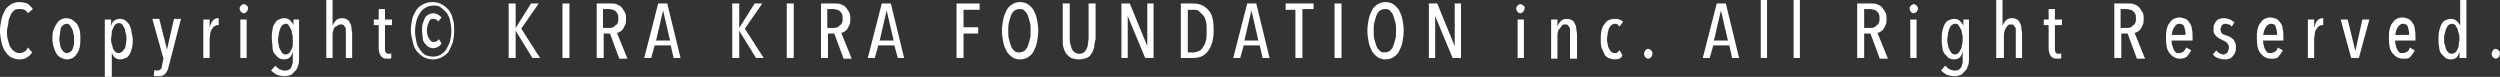 <?xml version="1.0" encoding="utf-8"?>
<!-- Generator: Adobe Illustrator 19.2.0, SVG Export Plug-In . SVG Version: 6.00 Build 0)  -->
<svg version="1.1" id="レイヤー_1" xmlns="http://www.w3.org/2000/svg" xmlns:xlink="http://www.w3.org/1999/xlink" x="0px"
	 y="0px" width="357.8px" height="11px" viewBox="0 0 357.8 11" style="enable-background:new 0 0 357.8 11;" xml:space="preserve">
<rect x="0" y="0" width="357.8" height="11" fill="#333333" stroke="none"/>
<style type="text/css">
	.st0{fill:#FFFFFF;}
</style>
<g>
	<path class="st0" d="M3.9,8.2C3.6,8.4,3.2,8.5,2.8,8.5c-0.4,0-0.8-0.1-1.2-0.3S1,7.7,0.7,7.3C0.5,7,0.3,6.5,0.2,6
		C0.1,5.5,0,5,0,4.4s0.1-1.1,0.2-1.6c0.1-0.5,0.3-0.9,0.5-1.3s0.5-0.6,0.9-0.9C2,0.4,2.3,0.3,2.8,0.3c0.4,0,0.8,0.1,1.1,0.2
		C4.2,0.7,4.5,1,4.7,1.3L4,1.9C3.9,1.7,3.7,1.5,3.5,1.4C3.3,1.3,3,1.3,2.8,1.3C2.5,1.3,2.2,1.3,2,1.5C1.8,1.7,1.6,1.9,1.5,2.2
		c-0.1,0.3-0.3,0.6-0.3,1S1,4,1,4.4c0,0.4,0,0.8,0.1,1.2s0.2,0.7,0.3,1C1.6,6.9,1.8,7.2,2,7.3c0.2,0.2,0.5,0.3,0.8,0.3
		c0.3,0,0.5-0.1,0.7-0.2C3.8,7.2,3.9,7,4,6.8l0.6,0.7C4.4,7.8,4.2,8,3.9,8.2z"/>
	<path class="st0" d="M11.5,5.6c0,0.4,0,0.8-0.1,1.2S11.2,7.4,11,7.7c-0.2,0.3-0.4,0.5-0.6,0.6c-0.2,0.1-0.5,0.2-0.8,0.2
		c-0.3,0-0.6-0.1-0.8-0.2C8.4,8.1,8.2,7.9,8.1,7.7C7.9,7.4,7.8,7.1,7.7,6.8S7.5,6,7.5,5.6c0-0.4,0-0.8,0.1-1.2
		C7.8,4,7.9,3.7,8.1,3.4C8.2,3.2,8.4,3,8.7,2.8c0.2-0.1,0.5-0.2,0.8-0.2c0.3,0,0.6,0.1,0.8,0.2C10.6,3,10.8,3.2,11,3.4
		c0.2,0.3,0.3,0.6,0.4,0.9C11.5,4.7,11.5,5.1,11.5,5.6z M10.6,5.6c0-0.3,0-0.6-0.1-0.8c0-0.3-0.1-0.5-0.2-0.7
		c-0.1-0.2-0.2-0.3-0.3-0.5C9.9,3.5,9.7,3.4,9.5,3.4c-0.2,0-0.3,0.1-0.5,0.2C8.9,3.7,8.8,3.9,8.7,4C8.7,4.2,8.6,4.5,8.6,4.7
		c0,0.3-0.1,0.5-0.1,0.8c0,0.3,0,0.6,0.1,0.8c0,0.3,0.1,0.5,0.2,0.7c0.1,0.2,0.2,0.3,0.3,0.4c0.1,0.1,0.3,0.2,0.5,0.2
		c0.2,0,0.3-0.1,0.5-0.2s0.2-0.3,0.3-0.4c0.1-0.2,0.1-0.4,0.2-0.7C10.6,6.1,10.6,5.9,10.6,5.6z"/>
	<path class="st0" d="M15.9,2.8v0.9h0c0.1-0.3,0.2-0.6,0.4-0.7c0.2-0.2,0.5-0.3,0.9-0.3c0.3,0,0.5,0.1,0.7,0.2s0.4,0.4,0.6,0.6
		c0.1,0.3,0.3,0.6,0.3,0.9S19,5.2,19,5.6c0,0.4,0,0.8-0.1,1.2s-0.2,0.7-0.3,0.9c-0.2,0.3-0.3,0.5-0.6,0.6s-0.5,0.2-0.8,0.2
		c-0.3,0-0.6-0.1-0.8-0.3C16.2,8,16.1,7.8,16,7.5h0V11H15V2.8H15.9z M15.9,5.5c0,0.3,0,0.6,0.1,0.8s0.1,0.5,0.2,0.7
		c0.1,0.2,0.2,0.3,0.3,0.4s0.3,0.2,0.5,0.2c0.2,0,0.3-0.1,0.5-0.2c0.1-0.1,0.2-0.3,0.3-0.4C17.9,6.9,18,6.6,18,6.4s0.1-0.5,0.1-0.8
		c0-0.3,0-0.6-0.1-0.8S17.9,4.2,17.8,4c-0.1-0.2-0.2-0.3-0.3-0.5c-0.1-0.1-0.3-0.2-0.5-0.2c-0.2,0-0.3,0.1-0.5,0.2
		c-0.1,0.1-0.2,0.3-0.3,0.5c-0.1,0.2-0.2,0.4-0.2,0.7S15.9,5.3,15.9,5.5z"/>
	<path class="st0" d="M24.2,9.3C24.1,9.6,24.1,9.8,24,10c-0.1,0.2-0.2,0.4-0.3,0.5c-0.1,0.1-0.3,0.3-0.4,0.3
		c-0.2,0.1-0.4,0.1-0.6,0.1c-0.1,0-0.2,0-0.4,0c-0.1,0-0.2,0-0.3-0.1l0.1-0.8c0.1,0.1,0.3,0.1,0.4,0.1c0.2,0,0.4-0.1,0.5-0.2
		c0.1-0.1,0.2-0.3,0.2-0.6l0.2-0.9l-1.6-5.7h1l1.1,4.4h0l1-4.4h1L24.2,9.3z"/>
	<path class="st0" d="M30.5,2.9c0.2-0.2,0.5-0.3,0.7-0.3c0.1,0,0.1,0,0.1,0l0,1c0,0-0.1,0-0.1,0s-0.1,0-0.1,0
		c-0.2,0-0.3,0.1-0.5,0.2c-0.1,0.1-0.2,0.3-0.3,0.4c-0.1,0.2-0.2,0.4-0.2,0.6C30.1,5,30,5.3,30,5.5v2.8h-0.9V4.2c0-0.2,0-0.5,0-0.7
		c0-0.3,0-0.5,0-0.7h0.9c0,0.2,0,0.4,0,0.6c0,0.2,0,0.4,0,0.6h0C30.1,3.5,30.3,3.1,30.5,2.9z"/>
	<path class="st0" d="M35.5,1.2c0,0.2-0.1,0.3-0.2,0.5c-0.1,0.1-0.3,0.2-0.4,0.2c-0.2,0-0.3-0.1-0.4-0.2c-0.1-0.1-0.2-0.3-0.2-0.5
		c0-0.2,0.1-0.3,0.2-0.4c0.1-0.1,0.2-0.2,0.4-0.2c0.2,0,0.3,0.1,0.4,0.2C35.4,0.8,35.5,1,35.5,1.2z M34.4,8.3V2.8h0.9v5.5H34.4z"/>
	<path class="st0" d="M41.9,2.8h0.9v5.5c0,0.4,0,0.7-0.1,1s-0.2,0.6-0.4,0.8s-0.4,0.4-0.6,0.6c-0.3,0.1-0.6,0.2-1,0.2
		c-0.4,0-0.7-0.1-1.1-0.2c-0.3-0.2-0.6-0.4-0.8-0.6l0.6-0.7c0.2,0.2,0.4,0.4,0.6,0.5s0.5,0.2,0.7,0.2c0.2,0,0.4,0,0.6-0.1
		s0.3-0.2,0.4-0.4s0.1-0.4,0.2-0.6c0-0.2,0-0.5,0-0.7V7.4h0c-0.1,0.3-0.2,0.6-0.4,0.8c-0.2,0.2-0.5,0.3-0.9,0.3
		c-0.3,0-0.5-0.1-0.7-0.2s-0.4-0.4-0.6-0.6S39,7.1,39,6.7S38.9,6,38.9,5.5c0-0.4,0-0.8,0.1-1.2C39,4,39.1,3.7,39.3,3.4
		c0.2-0.3,0.3-0.5,0.6-0.6c0.2-0.1,0.5-0.2,0.8-0.2c0.3,0,0.6,0.1,0.8,0.3c0.2,0.2,0.4,0.4,0.5,0.7h0V2.8z M41.9,5.6
		c0-0.3,0-0.6-0.1-0.8c0-0.3-0.1-0.5-0.2-0.7s-0.2-0.3-0.3-0.5S41,3.4,40.9,3.4c-0.2,0-0.3,0.1-0.5,0.2c-0.1,0.1-0.2,0.3-0.3,0.5
		c-0.1,0.2-0.1,0.4-0.2,0.7c0,0.3-0.1,0.5-0.1,0.8s0,0.6,0.1,0.8c0,0.3,0.1,0.5,0.2,0.7c0.1,0.2,0.2,0.3,0.3,0.5
		c0.1,0.1,0.3,0.2,0.5,0.2c0.2,0,0.3-0.1,0.5-0.2c0.1-0.1,0.2-0.3,0.3-0.5c0.1-0.2,0.2-0.4,0.2-0.7C41.9,6.1,41.9,5.9,41.9,5.6z"/>
	<path class="st0" d="M47.6,8.3h-0.9V0h0.9v3.7h0c0.1-0.3,0.3-0.6,0.5-0.8c0.2-0.2,0.5-0.3,0.9-0.3c0.3,0,0.5,0.1,0.7,0.2
		c0.2,0.1,0.3,0.3,0.4,0.5s0.2,0.4,0.2,0.7c0,0.3,0.1,0.5,0.1,0.8v3.5h-0.9V4.8c0-0.2,0-0.3,0-0.5c0-0.2,0-0.3-0.1-0.4
		c-0.1-0.1-0.1-0.2-0.2-0.3c-0.1-0.1-0.2-0.1-0.4-0.1c-0.2,0-0.3,0-0.4,0.1S48,3.8,47.9,3.9c-0.1,0.2-0.2,0.3-0.2,0.5
		c-0.1,0.2-0.1,0.4-0.1,0.7V8.3z"/>
	<path class="st0" d="M55.8,8.4c-0.1,0-0.3,0-0.4,0c-0.4,0-0.7-0.1-0.9-0.4c-0.2-0.3-0.3-0.7-0.3-1.1V3.6h-0.7V2.8h0.7V1.3h0.9v1.5
		h1v0.8h-1v3.2c0,0.3,0,0.6,0.1,0.7c0.1,0.1,0.2,0.2,0.4,0.2c0.1,0,0.1,0,0.2,0c0.1,0,0.1,0,0.2-0.1l0,0.7C56,8.3,55.9,8.4,55.8,8.4
		z"/>
	<path class="st0" d="M62,8.5c-0.5,0-0.9-0.1-1.3-0.3s-0.7-0.5-1-0.8c-0.3-0.4-0.5-0.8-0.6-1.3S58.8,5,58.8,4.4
		c0-0.6,0.1-1.2,0.2-1.7s0.4-0.9,0.6-1.3c0.3-0.4,0.6-0.6,1-0.8c0.4-0.2,0.8-0.3,1.3-0.3s0.9,0.1,1.3,0.3c0.4,0.2,0.7,0.5,1,0.8
		c0.3,0.4,0.5,0.8,0.6,1.3c0.2,0.5,0.2,1.1,0.2,1.7c0,0.6-0.1,1.2-0.2,1.7c-0.2,0.5-0.4,0.9-0.6,1.3c-0.3,0.4-0.6,0.6-1,0.8
		C62.8,8.4,62.4,8.5,62,8.5z M62,0.8c-0.4,0-0.8,0.1-1.1,0.3c-0.3,0.2-0.6,0.4-0.8,0.8c-0.2,0.3-0.4,0.7-0.5,1.1s-0.2,0.9-0.2,1.5
		c0,0.5,0.1,1,0.2,1.5s0.3,0.8,0.5,1.1c0.2,0.3,0.5,0.6,0.8,0.8C61.2,8,61.6,8.1,62,8.1c0.4,0,0.8-0.1,1.1-0.3s0.6-0.4,0.8-0.8
		s0.4-0.7,0.5-1.1s0.2-0.9,0.2-1.5c0-0.5-0.1-1-0.2-1.5s-0.3-0.8-0.5-1.1C63.6,1.5,63.3,1.2,63,1S62.4,0.8,62,0.8z M63.2,6.2
		c-0.1,0.2-0.3,0.4-0.5,0.5c-0.2,0.1-0.4,0.2-0.7,0.2c-0.3,0-0.5-0.1-0.7-0.2S61,6.4,60.8,6.2c-0.2-0.2-0.3-0.5-0.3-0.8
		s-0.1-0.6-0.1-1c0-0.4,0-0.7,0.1-1c0.1-0.3,0.2-0.6,0.3-0.8c0.1-0.2,0.3-0.4,0.5-0.5s0.4-0.2,0.7-0.2c0.3,0,0.5,0.1,0.7,0.2
		c0.2,0.1,0.4,0.3,0.5,0.4l-0.5,0.6c-0.1-0.3-0.4-0.4-0.7-0.4c-0.1,0-0.3,0-0.4,0.1S61.5,3,61.4,3.1c-0.1,0.2-0.1,0.3-0.2,0.5
		c0,0.2-0.1,0.4-0.1,0.7c0,0.2,0,0.5,0.1,0.7c0,0.2,0.1,0.4,0.2,0.5c0.1,0.2,0.2,0.3,0.3,0.4s0.2,0.1,0.4,0.1c0.3,0,0.5-0.1,0.7-0.4
		L63.2,6.2z"/>
	<path class="st0" d="M76.2,8.3l-2.4-3.9h0v3.9h-1V0.5h1V4h0l2.2-3.5h1.1l-2.5,3.6l2.7,4.2H76.2z"/>
	<path class="st0" d="M80.5,8.3V0.5h1v7.8H80.5z"/>
	<path class="st0" d="M88.6,8.3l-1.3-3.5h-0.9v3.5h-1V0.5h2c0.3,0,0.6,0,0.8,0.1c0.3,0.1,0.5,0.2,0.7,0.4c0.2,0.2,0.3,0.4,0.5,0.7
		s0.2,0.6,0.2,1c0,0.3,0,0.6-0.1,0.8c-0.1,0.2-0.2,0.4-0.3,0.6c-0.1,0.2-0.3,0.3-0.4,0.4c-0.2,0.1-0.3,0.2-0.5,0.2l1.5,3.7H88.6z
		 M88.5,2.7c0-0.3,0-0.5-0.1-0.7c-0.1-0.2-0.2-0.3-0.3-0.4s-0.3-0.2-0.4-0.2s-0.3-0.1-0.5-0.1h-0.9v2.7h0.9c0.4,0,0.7-0.1,0.9-0.4
		C88.4,3.5,88.5,3.1,88.5,2.7z"/>
	<path class="st0" d="M96.4,8.3L96,6.5h-2.3l-0.5,1.8h-1l2-7.8h1.3l1.9,7.8H96.4z M94.9,1.5L94.9,1.5l-1,4.3h2L94.9,1.5z"/>
	<path class="st0" d="M108.2,8.3l-2.4-3.9h0v3.9h-1V0.5h1V4h0l2.2-3.5h1.1l-2.5,3.6l2.7,4.2H108.2z"/>
	<path class="st0" d="M112.6,8.3V0.5h1v7.8H112.6z"/>
	<path class="st0" d="M120.7,8.3l-1.3-3.5h-0.9v3.5h-1V0.5h2c0.3,0,0.6,0,0.8,0.1c0.3,0.1,0.5,0.2,0.7,0.4c0.2,0.2,0.3,0.4,0.5,0.7
		s0.2,0.6,0.2,1c0,0.3,0,0.6-0.1,0.8c-0.1,0.2-0.2,0.4-0.3,0.6c-0.1,0.2-0.3,0.3-0.4,0.4c-0.2,0.1-0.3,0.2-0.5,0.2l1.5,3.7H120.7z
		 M120.6,2.7c0-0.3,0-0.5-0.1-0.7c-0.1-0.2-0.2-0.3-0.3-0.4s-0.3-0.2-0.4-0.2s-0.3-0.1-0.5-0.1h-0.9v2.7h0.9c0.4,0,0.7-0.1,0.9-0.4
		C120.5,3.5,120.6,3.1,120.6,2.7z"/>
	<path class="st0" d="M128.5,8.3L128,6.5h-2.3l-0.5,1.8h-1l2-7.8h1.3l1.9,7.8H128.5z M126.9,1.5L126.9,1.5l-1,4.3h2L126.9,1.5z"/>
	<path class="st0" d="M137.9,1.4v2.5h2.1v0.9h-2.1v3.5h-1V0.5h3.3v0.9H137.9z"/>
	<path class="st0" d="M148.6,4.4c0,0.6-0.1,1.2-0.2,1.7s-0.3,0.9-0.5,1.3c-0.2,0.4-0.5,0.6-0.8,0.8c-0.3,0.2-0.7,0.3-1.1,0.3
		s-0.8-0.1-1.1-0.3c-0.3-0.2-0.6-0.5-0.8-0.8c-0.2-0.4-0.4-0.8-0.5-1.3c-0.1-0.5-0.2-1.1-0.2-1.7c0-0.6,0.1-1.2,0.2-1.7
		s0.3-0.9,0.5-1.3s0.5-0.6,0.8-0.8c0.3-0.2,0.7-0.3,1.1-0.3c0.4,0,0.8,0.1,1.1,0.3c0.3,0.2,0.6,0.5,0.8,0.8c0.2,0.4,0.4,0.8,0.5,1.3
		S148.6,3.8,148.6,4.4z M147.5,4.4c0-0.4,0-0.9-0.1-1.2c-0.1-0.4-0.2-0.7-0.3-1c-0.1-0.3-0.3-0.5-0.5-0.7c-0.2-0.2-0.4-0.2-0.7-0.2
		c-0.3,0-0.5,0.1-0.7,0.2c-0.2,0.2-0.4,0.4-0.5,0.7c-0.1,0.3-0.2,0.6-0.3,1c-0.1,0.4-0.1,0.8-0.1,1.2c0,0.4,0,0.9,0.1,1.2
		c0.1,0.4,0.2,0.7,0.3,1s0.3,0.5,0.5,0.7c0.2,0.2,0.4,0.2,0.7,0.2c0.3,0,0.5-0.1,0.7-0.2c0.2-0.2,0.4-0.4,0.5-0.7s0.2-0.6,0.3-1
		C147.5,5.3,147.5,4.9,147.5,4.4z"/>
	<path class="st0" d="M156.6,6.8c-0.1,0.3-0.2,0.6-0.4,0.9c-0.2,0.3-0.4,0.5-0.7,0.6s-0.7,0.2-1.1,0.2s-0.8-0.1-1.1-0.2
		c-0.3-0.2-0.5-0.4-0.7-0.6c-0.2-0.3-0.3-0.6-0.4-0.9c-0.1-0.3-0.1-0.7-0.1-1.1V0.5h1v5c0,0.3,0,0.5,0.1,0.8s0.1,0.5,0.2,0.7
		s0.2,0.3,0.4,0.5c0.2,0.1,0.4,0.2,0.7,0.2s0.5-0.1,0.6-0.2c0.2-0.1,0.3-0.3,0.4-0.5c0.1-0.2,0.2-0.4,0.2-0.7c0-0.2,0.1-0.5,0.1-0.8
		v-5h1v5.1C156.7,6,156.6,6.4,156.6,6.8z"/>
	<path class="st0" d="M163.9,8.3l-2.5-6h0v6h-0.9V0.5h1.2l2.5,6.1h0V0.5h0.9v7.8H163.9z"/>
	<path class="st0" d="M173.7,4.4c0,1.3-0.3,2.2-0.8,2.9c-0.5,0.7-1.2,1-2.2,1H169V0.5h1.8c0.9,0,1.6,0.3,2.2,1S173.7,3.2,173.7,4.4z
		 M172.7,4.4c0-0.5,0-1-0.1-1.3c-0.1-0.4-0.2-0.7-0.4-0.9c-0.2-0.2-0.4-0.4-0.6-0.6s-0.5-0.2-0.8-0.2H170v6.1h0.8
		c0.3,0,0.5-0.1,0.8-0.2s0.4-0.3,0.6-0.6c0.2-0.2,0.3-0.6,0.4-0.9C172.7,5.4,172.7,4.9,172.7,4.4z"/>
	<path class="st0" d="M180.7,8.3l-0.4-1.8H178l-0.5,1.8h-1l2-7.8h1.3l1.9,7.8H180.7z M179.1,1.5L179.1,1.5l-1,4.3h2L179.1,1.5z"/>
	<path class="st0" d="M186.4,1.4v6.9h-1V1.4H184V0.5h4v0.8H186.4z"/>
	<path class="st0" d="M191,8.3V0.5h1v7.8H191z"/>
	<path class="st0" d="M200.9,4.4c0,0.6-0.1,1.2-0.2,1.7s-0.3,0.9-0.5,1.3c-0.2,0.4-0.5,0.6-0.8,0.8c-0.3,0.2-0.7,0.3-1.1,0.3
		s-0.8-0.1-1.1-0.3c-0.3-0.2-0.6-0.5-0.8-0.8c-0.2-0.4-0.4-0.8-0.5-1.3c-0.1-0.5-0.2-1.1-0.2-1.7c0-0.6,0.1-1.2,0.2-1.7
		s0.3-0.9,0.5-1.3s0.5-0.6,0.8-0.8c0.3-0.2,0.7-0.3,1.1-0.3c0.4,0,0.8,0.1,1.1,0.3c0.3,0.2,0.6,0.5,0.8,0.8c0.2,0.4,0.4,0.8,0.5,1.3
		S200.9,3.8,200.9,4.4z M199.8,4.4c0-0.4,0-0.9-0.1-1.2c-0.1-0.4-0.2-0.7-0.3-1c-0.1-0.3-0.3-0.5-0.5-0.7c-0.2-0.2-0.4-0.2-0.7-0.2
		c-0.3,0-0.5,0.1-0.7,0.2c-0.2,0.2-0.4,0.4-0.5,0.7c-0.1,0.3-0.2,0.6-0.3,1c-0.1,0.4-0.1,0.8-0.1,1.2c0,0.4,0,0.9,0.1,1.2
		c0.1,0.4,0.2,0.7,0.3,1s0.3,0.5,0.5,0.7c0.2,0.2,0.4,0.2,0.7,0.2c0.3,0,0.5-0.1,0.7-0.2c0.2-0.2,0.4-0.4,0.5-0.7
		c0.1-0.3,0.2-0.6,0.3-1C199.8,5.3,199.8,4.9,199.8,4.4z"/>
	<path class="st0" d="M207.9,8.3l-2.5-6h0v6h-0.9V0.5h1.2l2.5,6.1h0V0.5h0.9v7.8H207.9z"/>
	<path class="st0" d="M218.2,1.2c0,0.2-0.1,0.3-0.2,0.5c-0.1,0.1-0.3,0.2-0.4,0.2c-0.2,0-0.3-0.1-0.4-0.2c-0.1-0.1-0.2-0.3-0.2-0.5
		c0-0.2,0.1-0.3,0.2-0.4c0.1-0.1,0.2-0.2,0.4-0.2c0.2,0,0.3,0.1,0.4,0.2C218.2,0.8,218.2,1,218.2,1.2z M217.2,8.3V2.8h0.9v5.5H217.2
		z"/>
	<path class="st0" d="M224.7,8.3V4.8c0-0.2,0-0.3,0-0.5s0-0.3-0.1-0.4c-0.1-0.1-0.1-0.2-0.2-0.3c-0.1-0.1-0.2-0.1-0.4-0.1
		c-0.2,0-0.3,0-0.4,0.1s-0.2,0.2-0.3,0.4S223,4.2,223,4.5c-0.1,0.2-0.1,0.4-0.1,0.7v3.2H222V4.2c0-0.2,0-0.5,0-0.7
		c0-0.3,0-0.5,0-0.7h0.9c0,0.2,0,0.4,0,0.6c0,0.2,0,0.3,0,0.4h0c0.1-0.3,0.3-0.6,0.5-0.8c0.2-0.2,0.5-0.3,0.9-0.3
		c0.3,0,0.5,0.1,0.7,0.2c0.2,0.1,0.3,0.3,0.4,0.5c0.1,0.2,0.2,0.4,0.2,0.7c0,0.3,0.1,0.5,0.1,0.8v3.5H224.7z"/>
	<path class="st0" d="M231.1,8.5c-0.3,0-0.6-0.1-0.9-0.2c-0.2-0.1-0.5-0.3-0.6-0.6s-0.3-0.6-0.4-0.9s-0.1-0.8-0.1-1.2s0-0.8,0.1-1.2
		s0.2-0.7,0.4-0.9c0.2-0.3,0.4-0.5,0.6-0.6c0.2-0.1,0.5-0.2,0.9-0.2c0.3,0,0.5,0,0.7,0.1c0.2,0.1,0.4,0.2,0.5,0.3l-0.5,0.7
		c-0.1-0.1-0.2-0.2-0.3-0.3s-0.3-0.1-0.4-0.1c-0.2,0-0.3,0.1-0.5,0.2c-0.1,0.1-0.2,0.3-0.3,0.4c-0.1,0.2-0.1,0.4-0.2,0.7
		c0,0.3-0.1,0.5-0.1,0.8s0,0.6,0.1,0.8c0,0.3,0.1,0.5,0.2,0.7s0.2,0.3,0.3,0.4c0.1,0.1,0.3,0.2,0.5,0.2c0.2,0,0.3,0,0.4-0.1
		s0.2-0.2,0.3-0.3l0.4,0.7C232.1,8.3,231.7,8.5,231.1,8.5z"/>
	<path class="st0" d="M236.5,7.7c0,0.2-0.1,0.3-0.2,0.5c-0.1,0.1-0.3,0.2-0.4,0.2c-0.2,0-0.3-0.1-0.4-0.2c-0.1-0.1-0.2-0.3-0.2-0.5
		c0-0.2,0.1-0.3,0.2-0.5s0.3-0.2,0.4-0.2c0.2,0,0.3,0.1,0.4,0.2C236.5,7.4,236.5,7.5,236.5,7.7z"/>
	<path class="st0" d="M247.9,8.3l-0.4-1.8h-2.3l-0.5,1.8h-1l2-7.8h1.3l1.9,7.8H247.9z M246.3,1.5L246.3,1.5l-1,4.3h2L246.3,1.5z"/>
	<path class="st0" d="M252,8.3V0h0.9v8.3H252z"/>
	<path class="st0" d="M256.7,8.3V0h0.9v8.3H256.7z"/>
	<path class="st0" d="M269,8.3l-1.3-3.5h-0.9v3.5h-1V0.5h2c0.3,0,0.6,0,0.8,0.1c0.3,0.1,0.5,0.2,0.7,0.4c0.2,0.2,0.3,0.4,0.5,0.7
		s0.2,0.6,0.2,1c0,0.3,0,0.6-0.1,0.8c-0.1,0.2-0.2,0.4-0.3,0.6c-0.1,0.2-0.3,0.3-0.4,0.4c-0.2,0.1-0.3,0.2-0.5,0.2l1.5,3.7H269z
		 M269,2.7c0-0.3,0-0.5-0.1-0.7c-0.1-0.2-0.2-0.3-0.3-0.4s-0.3-0.2-0.4-0.2s-0.3-0.1-0.5-0.1h-0.9v2.7h0.9c0.4,0,0.7-0.1,0.9-0.4
		C268.9,3.5,269,3.1,269,2.7z"/>
	<path class="st0" d="M274.5,1.2c0,0.2-0.1,0.3-0.2,0.5c-0.1,0.1-0.3,0.2-0.4,0.2c-0.2,0-0.3-0.1-0.4-0.2c-0.1-0.1-0.2-0.3-0.2-0.5
		c0-0.2,0.1-0.3,0.2-0.4c0.1-0.1,0.2-0.2,0.4-0.2s0.3,0.1,0.4,0.2S274.5,1,274.5,1.2z M273.4,8.3V2.8h0.9v5.5H273.4z"/>
	<path class="st0" d="M280.9,2.8h0.9v5.5c0,0.4,0,0.7-0.1,1c-0.1,0.3-0.2,0.6-0.4,0.8s-0.4,0.4-0.6,0.6c-0.3,0.1-0.6,0.2-1,0.2
		c-0.4,0-0.7-0.1-1.1-0.2c-0.3-0.2-0.6-0.4-0.8-0.6l0.6-0.7c0.2,0.2,0.4,0.4,0.6,0.5c0.2,0.1,0.5,0.2,0.7,0.2c0.2,0,0.4,0,0.6-0.1
		c0.1-0.1,0.3-0.2,0.4-0.4s0.1-0.4,0.2-0.6c0-0.2,0-0.5,0-0.7V7.4h0c-0.1,0.3-0.2,0.6-0.4,0.8c-0.2,0.2-0.5,0.3-0.9,0.3
		c-0.3,0-0.5-0.1-0.7-0.2c-0.2-0.2-0.4-0.4-0.6-0.6c-0.2-0.3-0.3-0.6-0.3-0.9c-0.1-0.4-0.1-0.8-0.1-1.2c0-0.4,0-0.8,0.1-1.2
		c0.1-0.4,0.2-0.7,0.3-0.9c0.2-0.3,0.3-0.5,0.6-0.6c0.2-0.1,0.5-0.2,0.8-0.2c0.3,0,0.6,0.1,0.8,0.3c0.2,0.2,0.4,0.4,0.5,0.7h0V2.8z
		 M280.9,5.6c0-0.3,0-0.6-0.1-0.8c0-0.3-0.1-0.5-0.2-0.7s-0.2-0.3-0.3-0.5s-0.3-0.2-0.5-0.2c-0.2,0-0.3,0.1-0.5,0.2
		c-0.1,0.1-0.2,0.3-0.3,0.5c-0.1,0.2-0.1,0.4-0.2,0.7c0,0.3-0.1,0.5-0.1,0.8s0,0.6,0.1,0.8c0,0.3,0.1,0.5,0.2,0.7
		c0.1,0.2,0.2,0.3,0.3,0.5c0.1,0.1,0.3,0.2,0.5,0.2c0.2,0,0.3-0.1,0.5-0.2c0.1-0.1,0.2-0.3,0.3-0.5c0.1-0.2,0.2-0.4,0.2-0.7
		C280.9,6.1,280.9,5.9,280.9,5.6z"/>
	<path class="st0" d="M286.6,8.3h-0.9V0h0.9v3.7h0c0.1-0.3,0.3-0.6,0.5-0.8c0.2-0.2,0.5-0.3,0.9-0.3c0.3,0,0.5,0.1,0.7,0.2
		c0.2,0.1,0.3,0.3,0.4,0.5c0.1,0.2,0.2,0.4,0.2,0.7c0,0.3,0.1,0.5,0.1,0.8v3.5h-0.9V4.8c0-0.2,0-0.3,0-0.5s0-0.3-0.1-0.4
		s-0.1-0.2-0.2-0.3c-0.1-0.1-0.2-0.1-0.4-0.1c-0.2,0-0.3,0-0.4,0.1c-0.1,0.1-0.2,0.2-0.3,0.4c-0.1,0.2-0.2,0.3-0.2,0.5
		c-0.1,0.2-0.1,0.4-0.1,0.7V8.3z"/>
	<path class="st0" d="M294.8,8.4c-0.1,0-0.3,0-0.4,0c-0.4,0-0.7-0.1-0.9-0.4c-0.2-0.3-0.3-0.7-0.3-1.1V3.6h-0.7V2.8h0.7V1.3h0.9v1.5
		h1v0.8h-1v3.2c0,0.3,0,0.6,0.1,0.7c0.1,0.1,0.2,0.2,0.4,0.2c0.1,0,0.1,0,0.2,0c0.1,0,0.1,0,0.2-0.1l0,0.7
		C295,8.3,294.9,8.4,294.8,8.4z"/>
	<path class="st0" d="M305.8,8.3l-1.3-3.5h-0.9v3.5h-1V0.5h2c0.3,0,0.6,0,0.8,0.1c0.3,0.1,0.5,0.2,0.7,0.4c0.2,0.2,0.3,0.4,0.5,0.7
		s0.2,0.6,0.2,1c0,0.3,0,0.6-0.1,0.8s-0.2,0.4-0.3,0.6c-0.1,0.2-0.3,0.3-0.4,0.4c-0.2,0.1-0.3,0.2-0.5,0.2l1.5,3.7H305.8z
		 M305.7,2.7c0-0.3,0-0.5-0.1-0.7c-0.1-0.2-0.2-0.3-0.3-0.4s-0.3-0.2-0.4-0.2c-0.2,0-0.3-0.1-0.5-0.1h-0.9v2.7h0.9
		c0.4,0,0.7-0.1,0.9-0.4C305.6,3.5,305.7,3.1,305.7,2.7z"/>
	<path class="st0" d="M310.8,5.8c0,0.3,0,0.5,0.1,0.7s0.1,0.4,0.2,0.6c0.1,0.2,0.2,0.3,0.3,0.4c0.1,0.1,0.3,0.1,0.5,0.1
		c0.2,0,0.4-0.1,0.6-0.2c0.1-0.2,0.3-0.3,0.4-0.6l0.7,0.4c-0.1,0.3-0.4,0.6-0.6,0.9c-0.3,0.2-0.6,0.3-1,0.3c-0.6,0-1.1-0.3-1.5-0.8
		c-0.4-0.5-0.5-1.2-0.5-2.2c0-0.4,0-0.8,0.1-1.2c0.1-0.4,0.2-0.7,0.4-0.9c0.2-0.3,0.4-0.5,0.6-0.6c0.2-0.1,0.5-0.2,0.8-0.2
		c0.3,0,0.6,0.1,0.9,0.2c0.2,0.1,0.4,0.3,0.6,0.6s0.3,0.5,0.3,0.9c0.1,0.3,0.1,0.7,0.1,1.1v0.5H310.8z M312.8,5
		c0-0.5-0.1-0.9-0.2-1.2s-0.4-0.4-0.7-0.4c-0.2,0-0.4,0.1-0.5,0.2c-0.1,0.1-0.2,0.3-0.3,0.4c-0.1,0.2-0.1,0.3-0.2,0.5
		c0,0.2-0.1,0.4-0.1,0.5H312.8z"/>
	<path class="st0" d="M319.4,3.8c-0.1-0.1-0.2-0.3-0.4-0.3s-0.3-0.1-0.5-0.1c-0.2,0-0.4,0.1-0.5,0.2c-0.1,0.2-0.2,0.4-0.2,0.6
		c0,0.3,0.1,0.4,0.2,0.6c0.1,0.1,0.4,0.2,0.7,0.3c0.2,0.1,0.3,0.1,0.5,0.2c0.1,0.1,0.3,0.2,0.4,0.3c0.1,0.1,0.2,0.3,0.3,0.5
		s0.1,0.4,0.1,0.6c0,0.3,0,0.5-0.1,0.8c-0.1,0.2-0.2,0.4-0.4,0.6s-0.3,0.3-0.5,0.3c-0.2,0.1-0.4,0.1-0.7,0.1c-0.3,0-0.6-0.1-0.9-0.2
		c-0.3-0.1-0.5-0.3-0.7-0.5l0.5-0.6c0.1,0.2,0.3,0.3,0.4,0.4c0.2,0.1,0.4,0.2,0.6,0.2c0.2,0,0.4-0.1,0.6-0.3
		c0.1-0.2,0.2-0.4,0.2-0.7c0-0.2,0-0.3-0.1-0.4c-0.1-0.1-0.1-0.2-0.2-0.3c-0.1-0.1-0.2-0.1-0.3-0.2c-0.1-0.1-0.3-0.1-0.4-0.2
		c-0.1-0.1-0.3-0.1-0.4-0.2c-0.1-0.1-0.3-0.2-0.4-0.3c-0.1-0.1-0.2-0.3-0.3-0.4c-0.1-0.2-0.1-0.4-0.1-0.6c0-0.2,0-0.5,0.1-0.7
		c0.1-0.2,0.2-0.4,0.3-0.5s0.3-0.3,0.5-0.3c0.2-0.1,0.4-0.1,0.6-0.1c0.3,0,0.6,0.1,0.9,0.2c0.2,0.1,0.4,0.3,0.6,0.4L319.4,3.8z"/>
	<path class="st0" d="M323.9,5.8c0,0.3,0,0.5,0.1,0.7c0,0.2,0.1,0.4,0.2,0.6c0.1,0.2,0.2,0.3,0.3,0.4c0.1,0.1,0.3,0.1,0.5,0.1
		c0.2,0,0.4-0.1,0.6-0.2s0.3-0.3,0.4-0.6l0.7,0.4c-0.1,0.3-0.4,0.6-0.6,0.9s-0.6,0.3-1.1,0.3c-0.6,0-1.1-0.3-1.5-0.8
		c-0.4-0.5-0.5-1.2-0.5-2.2c0-0.4,0-0.8,0.1-1.2s0.2-0.7,0.4-0.9c0.2-0.3,0.4-0.5,0.6-0.6c0.2-0.1,0.5-0.2,0.8-0.2
		c0.3,0,0.6,0.1,0.9,0.2c0.2,0.1,0.4,0.3,0.6,0.6s0.3,0.5,0.3,0.9c0.1,0.3,0.1,0.7,0.1,1.1v0.5H323.9z M325.9,5
		c0-0.5-0.1-0.9-0.2-1.2s-0.4-0.4-0.7-0.4c-0.2,0-0.3,0.1-0.5,0.2c-0.1,0.1-0.2,0.3-0.3,0.4c-0.1,0.2-0.1,0.3-0.2,0.5
		c0,0.2-0.1,0.4-0.1,0.5H325.9z"/>
	<path class="st0" d="M331.7,2.9c0.2-0.2,0.5-0.3,0.7-0.3c0.1,0,0.1,0,0.1,0l0,1c0,0-0.1,0-0.1,0s-0.1,0-0.1,0
		c-0.2,0-0.3,0.1-0.5,0.2c-0.1,0.1-0.2,0.3-0.3,0.4s-0.2,0.4-0.2,0.6s-0.1,0.5-0.1,0.7v2.8h-0.9V4.2c0-0.2,0-0.5,0-0.7
		c0-0.3,0-0.5,0-0.7h0.9c0,0.2,0,0.4,0,0.6c0,0.2,0,0.4,0,0.6h0C331.3,3.5,331.5,3.1,331.7,2.9z"/>
	<path class="st0" d="M337.6,8.3h-1.1L335,2.8h1l1.1,4.5h0l1-4.5h1L337.6,8.3z"/>
	<path class="st0" d="M342.8,5.8c0,0.3,0,0.5,0.1,0.7c0,0.2,0.1,0.4,0.2,0.6c0.1,0.2,0.2,0.3,0.3,0.4c0.1,0.1,0.3,0.1,0.5,0.1
		c0.2,0,0.4-0.1,0.6-0.2s0.3-0.3,0.4-0.6l0.7,0.4c-0.1,0.3-0.4,0.6-0.6,0.9s-0.6,0.3-1.1,0.3c-0.6,0-1.1-0.3-1.5-0.8
		c-0.4-0.5-0.5-1.2-0.5-2.2c0-0.4,0-0.8,0.1-1.2s0.2-0.7,0.4-0.9c0.2-0.3,0.4-0.5,0.6-0.6c0.2-0.1,0.5-0.2,0.8-0.2
		c0.3,0,0.6,0.1,0.9,0.2c0.2,0.1,0.4,0.3,0.6,0.6s0.3,0.5,0.3,0.9c0.1,0.3,0.1,0.7,0.1,1.1v0.5H342.8z M344.8,5
		c0-0.5-0.1-0.9-0.2-1.2s-0.4-0.4-0.7-0.4c-0.2,0-0.3,0.1-0.5,0.2c-0.1,0.1-0.2,0.3-0.3,0.4c-0.1,0.2-0.1,0.3-0.2,0.5
		c0,0.2-0.1,0.4-0.1,0.5H344.8z"/>
	<path class="st0" d="M352,8.3V7.4h0c-0.1,0.3-0.2,0.6-0.4,0.8c-0.2,0.2-0.5,0.3-0.9,0.3c-0.3,0-0.5-0.1-0.7-0.2
		c-0.2-0.2-0.4-0.4-0.6-0.6c-0.2-0.3-0.3-0.6-0.3-0.9c-0.1-0.4-0.1-0.8-0.1-1.2c0-0.4,0-0.8,0.1-1.2c0.1-0.4,0.2-0.7,0.3-0.9
		c0.2-0.3,0.3-0.5,0.6-0.6c0.2-0.1,0.5-0.2,0.8-0.2c0.3,0,0.6,0.1,0.8,0.3c0.2,0.2,0.4,0.4,0.5,0.7h0V0h0.9v8.3H352z M352,5.6
		c0-0.3,0-0.6-0.1-0.8s-0.1-0.5-0.2-0.7c-0.1-0.2-0.2-0.3-0.3-0.5c-0.1-0.1-0.3-0.2-0.5-0.2c-0.2,0-0.3,0.1-0.5,0.2
		c-0.1,0.1-0.2,0.3-0.3,0.5c-0.1,0.2-0.1,0.4-0.2,0.7s-0.1,0.5-0.1,0.8c0,0.3,0,0.6,0.1,0.8s0.1,0.5,0.2,0.7
		c0.1,0.2,0.2,0.3,0.3,0.4c0.1,0.1,0.3,0.2,0.5,0.2c0.2,0,0.3-0.1,0.5-0.2s0.2-0.3,0.3-0.4c0.1-0.2,0.2-0.4,0.2-0.7S352,5.9,352,5.6
		z"/>
	<path class="st0" d="M357.8,7.7c0,0.2-0.1,0.3-0.2,0.5c-0.1,0.1-0.3,0.2-0.4,0.2s-0.3-0.1-0.4-0.2c-0.1-0.1-0.2-0.3-0.2-0.5
		c0-0.2,0.1-0.3,0.2-0.5s0.3-0.2,0.4-0.2s0.3,0.1,0.4,0.2S357.8,7.5,357.8,7.7z"/>
</g>
</svg>
